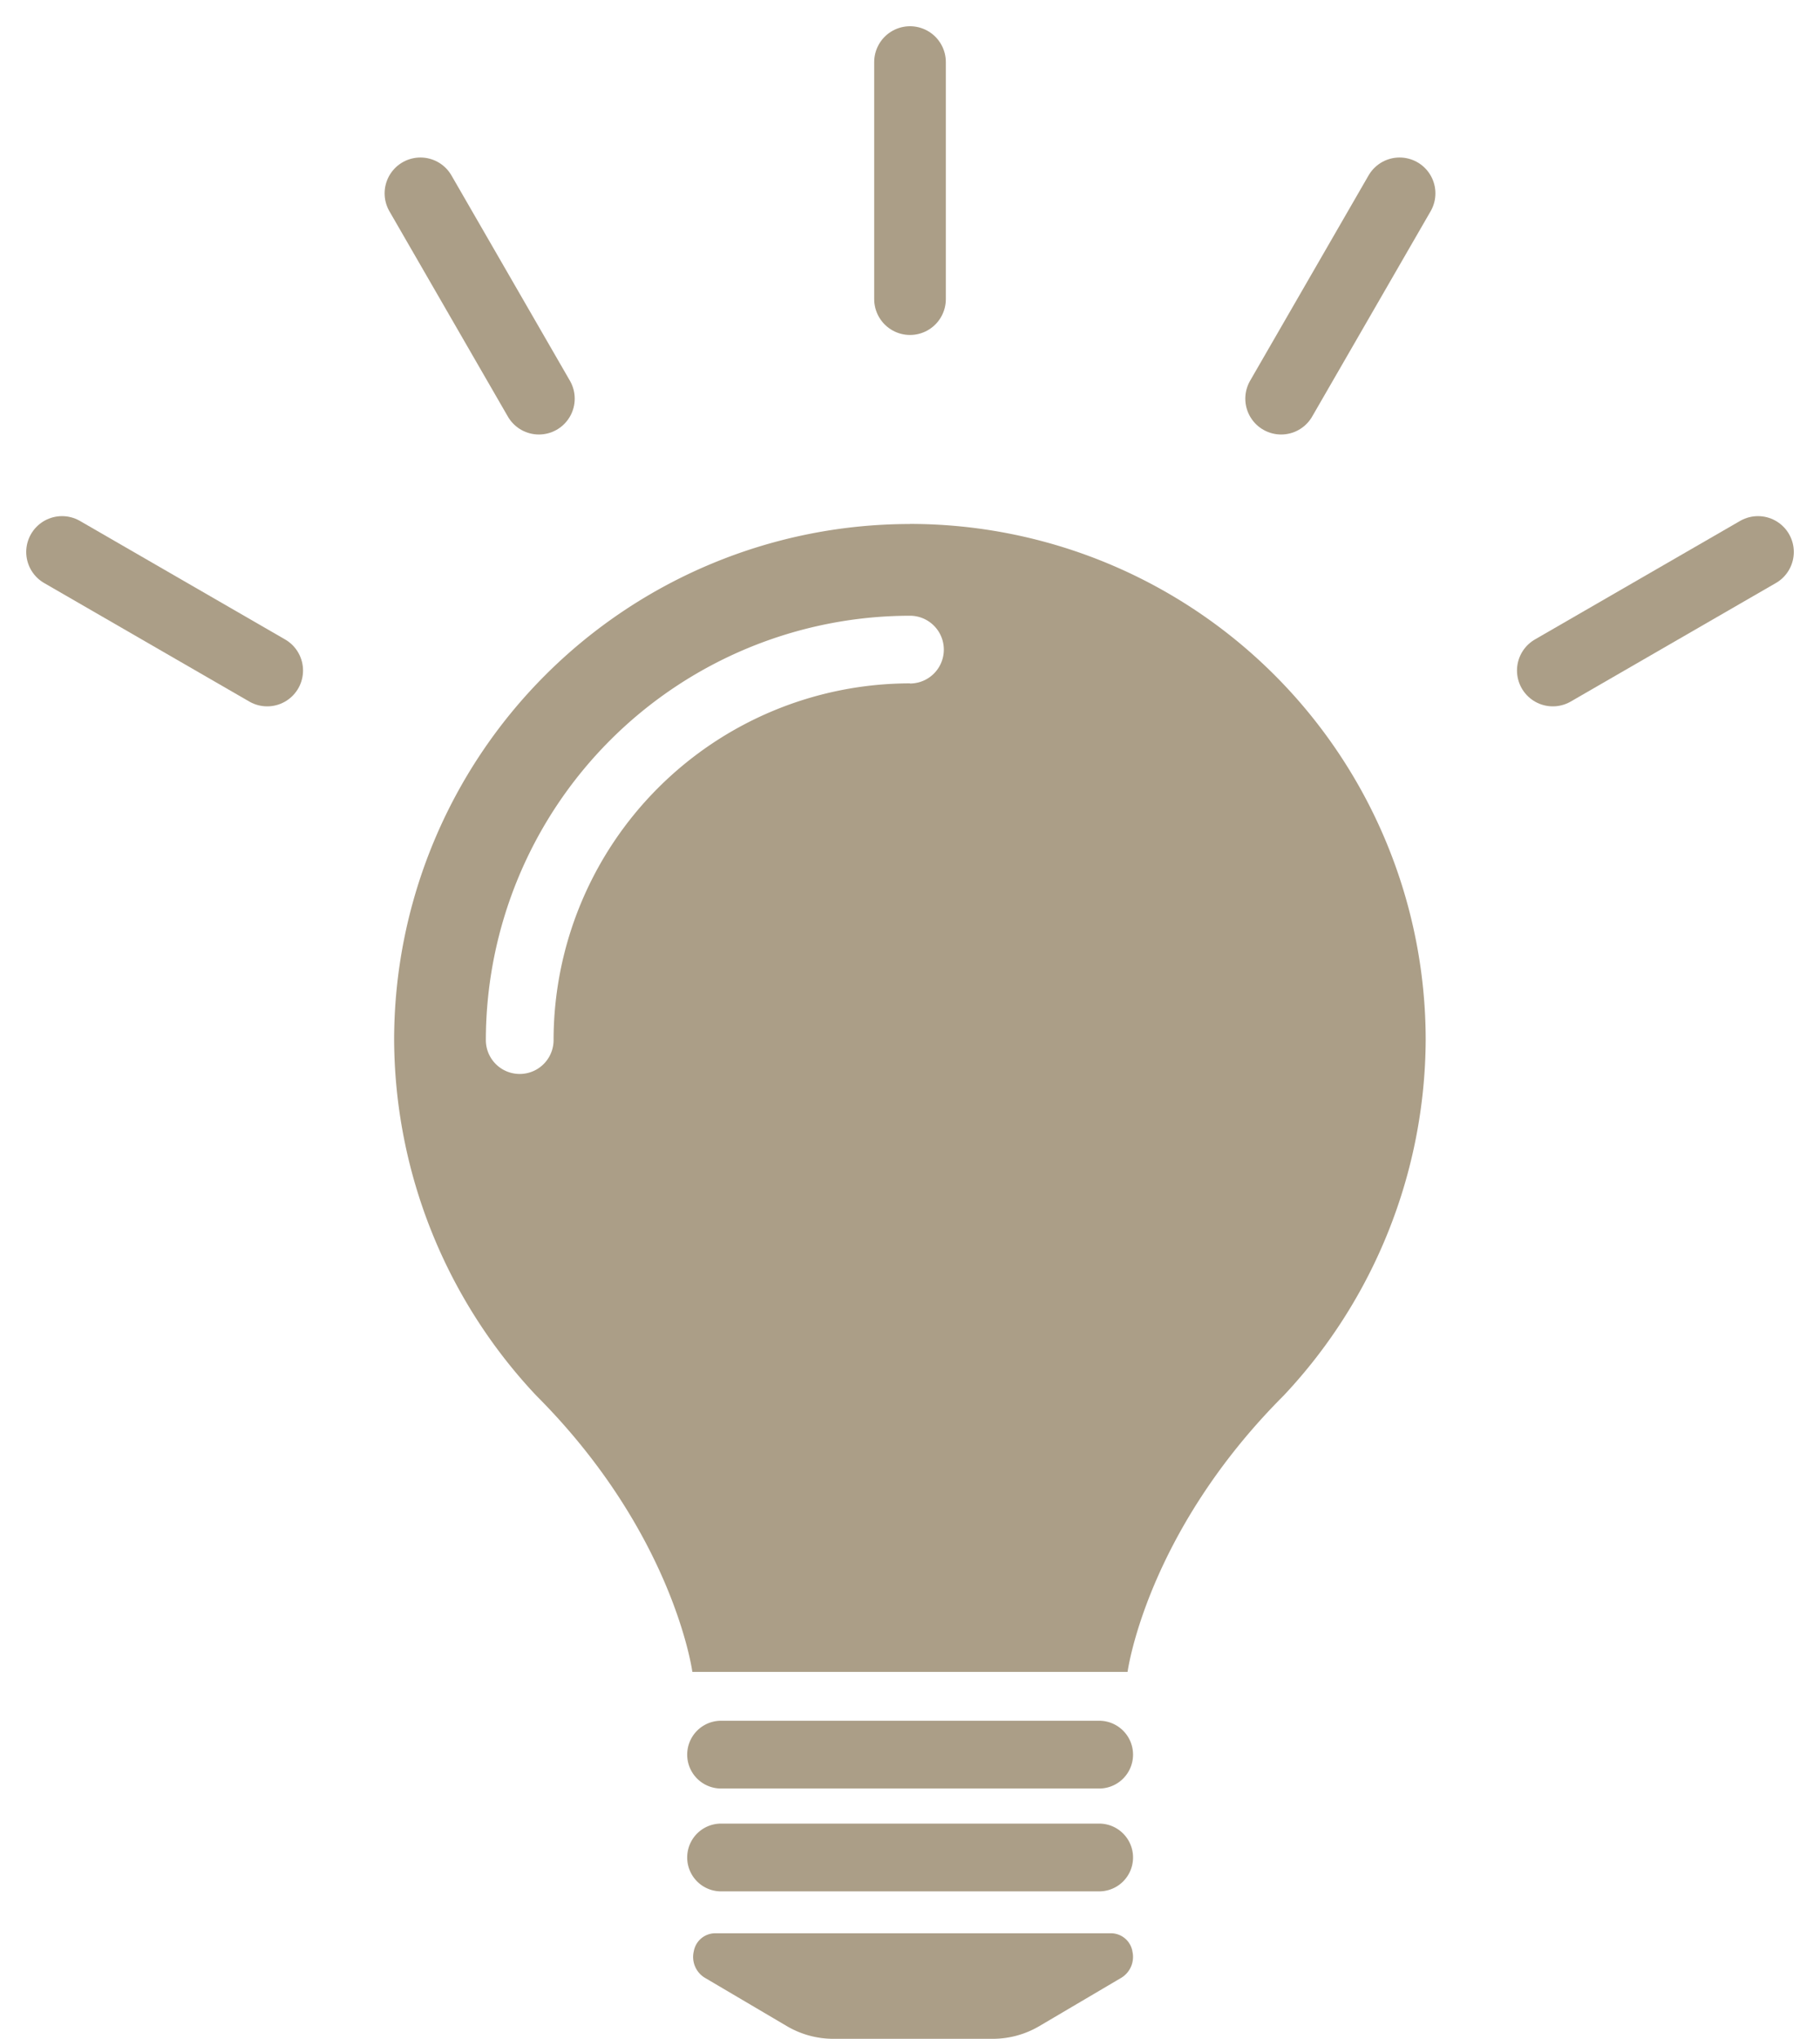 <svg xmlns="http://www.w3.org/2000/svg" xmlns:xlink="http://www.w3.org/1999/xlink" width="76.209" height="85.316" viewBox="0 0 76.209 85.316">
  <defs>
    <style>
      .cls-1 {
        fill: #ab9e87;
      }

      .cls-2 {
        clip-path: url(#clip-path);
      }

      .cls-3 {
        fill: none;
        stroke: #ab9e87;
        stroke-linecap: round;
        stroke-miterlimit: 10;
        stroke-width: 3px;
      }
    </style>
    <clipPath id="clip-path">
      <rect id="長方形_30112" data-name="長方形 30112" class="cls-1" width="76.209" height="85.316"/>
    </clipPath>
  </defs>
  <g id="グループ_30218" data-name="グループ 30218" transform="translate(0 0)">
    <g id="グループ_30217" data-name="グループ 30217" class="cls-2" transform="translate(0 0)">
      <line id="線_57" data-name="線 57" class="cls-3" y1="9.919" transform="translate(38.105 2.598)"/>
      <line id="線_58" data-name="線 58" class="cls-3" x1="4.96" y1="8.591" transform="translate(17.605 8.091)"/>
      <line id="線_59" data-name="線 59" class="cls-3" x1="8.591" y1="4.96" transform="translate(2.598 23.098)"/>
      <line id="線_60" data-name="線 60" class="cls-3" y1="8.591" x2="4.96" transform="translate(53.645 8.091)"/>
      <line id="線_61" data-name="線 61" class="cls-3" y1="4.96" x2="8.591" transform="translate(65.021 23.098)"/>
      <path id="パス_196115" data-name="パス 196115" class="cls-1" d="M29.012,32.265H13.179a1.418,1.418,0,1,1,0-2.836H29.012a1.418,1.418,0,1,1,0,2.836" transform="translate(17.014 42.577)"/>
      <path id="パス_196116" data-name="パス 196116" class="cls-1" d="M29.012,34.024H13.179a1.418,1.418,0,1,1,0-2.836H29.012a1.418,1.418,0,1,1,0,2.836" transform="translate(17.014 45.122)"/>
      <path id="パス_196117" data-name="パス 196117" class="cls-1" d="M30.253,33.81a.915.915,0,0,0-.866-.746H12.756a.912.912,0,0,0-.866.746,1.019,1.019,0,0,0,.445,1.106l3.447,2.031a3.843,3.843,0,0,0,1.935.533h6.707a3.843,3.843,0,0,0,1.935-.533l3.447-2.031a1.023,1.023,0,0,0,.445-1.106" transform="translate(17.163 47.836)"/>
      <path id="パス_196118" data-name="パス 196118" class="cls-1" d="M28.342,8.962a21.6,21.6,0,0,0-21.6,21.6A21.858,21.858,0,0,0,12.69,45.429c5.767,5.769,6.54,11.566,6.54,11.566H37.454s.773-5.8,6.54-11.566a21.858,21.858,0,0,0,5.943-14.871,21.6,21.6,0,0,0-21.6-21.6m0,6.672A14.94,14.94,0,0,0,13.419,30.557a1.418,1.418,0,1,1-2.836,0A17.779,17.779,0,0,1,28.342,12.8a1.418,1.418,0,1,1,0,2.836" transform="translate(9.761 12.966)"/>
    </g>
  </g>
</svg>
